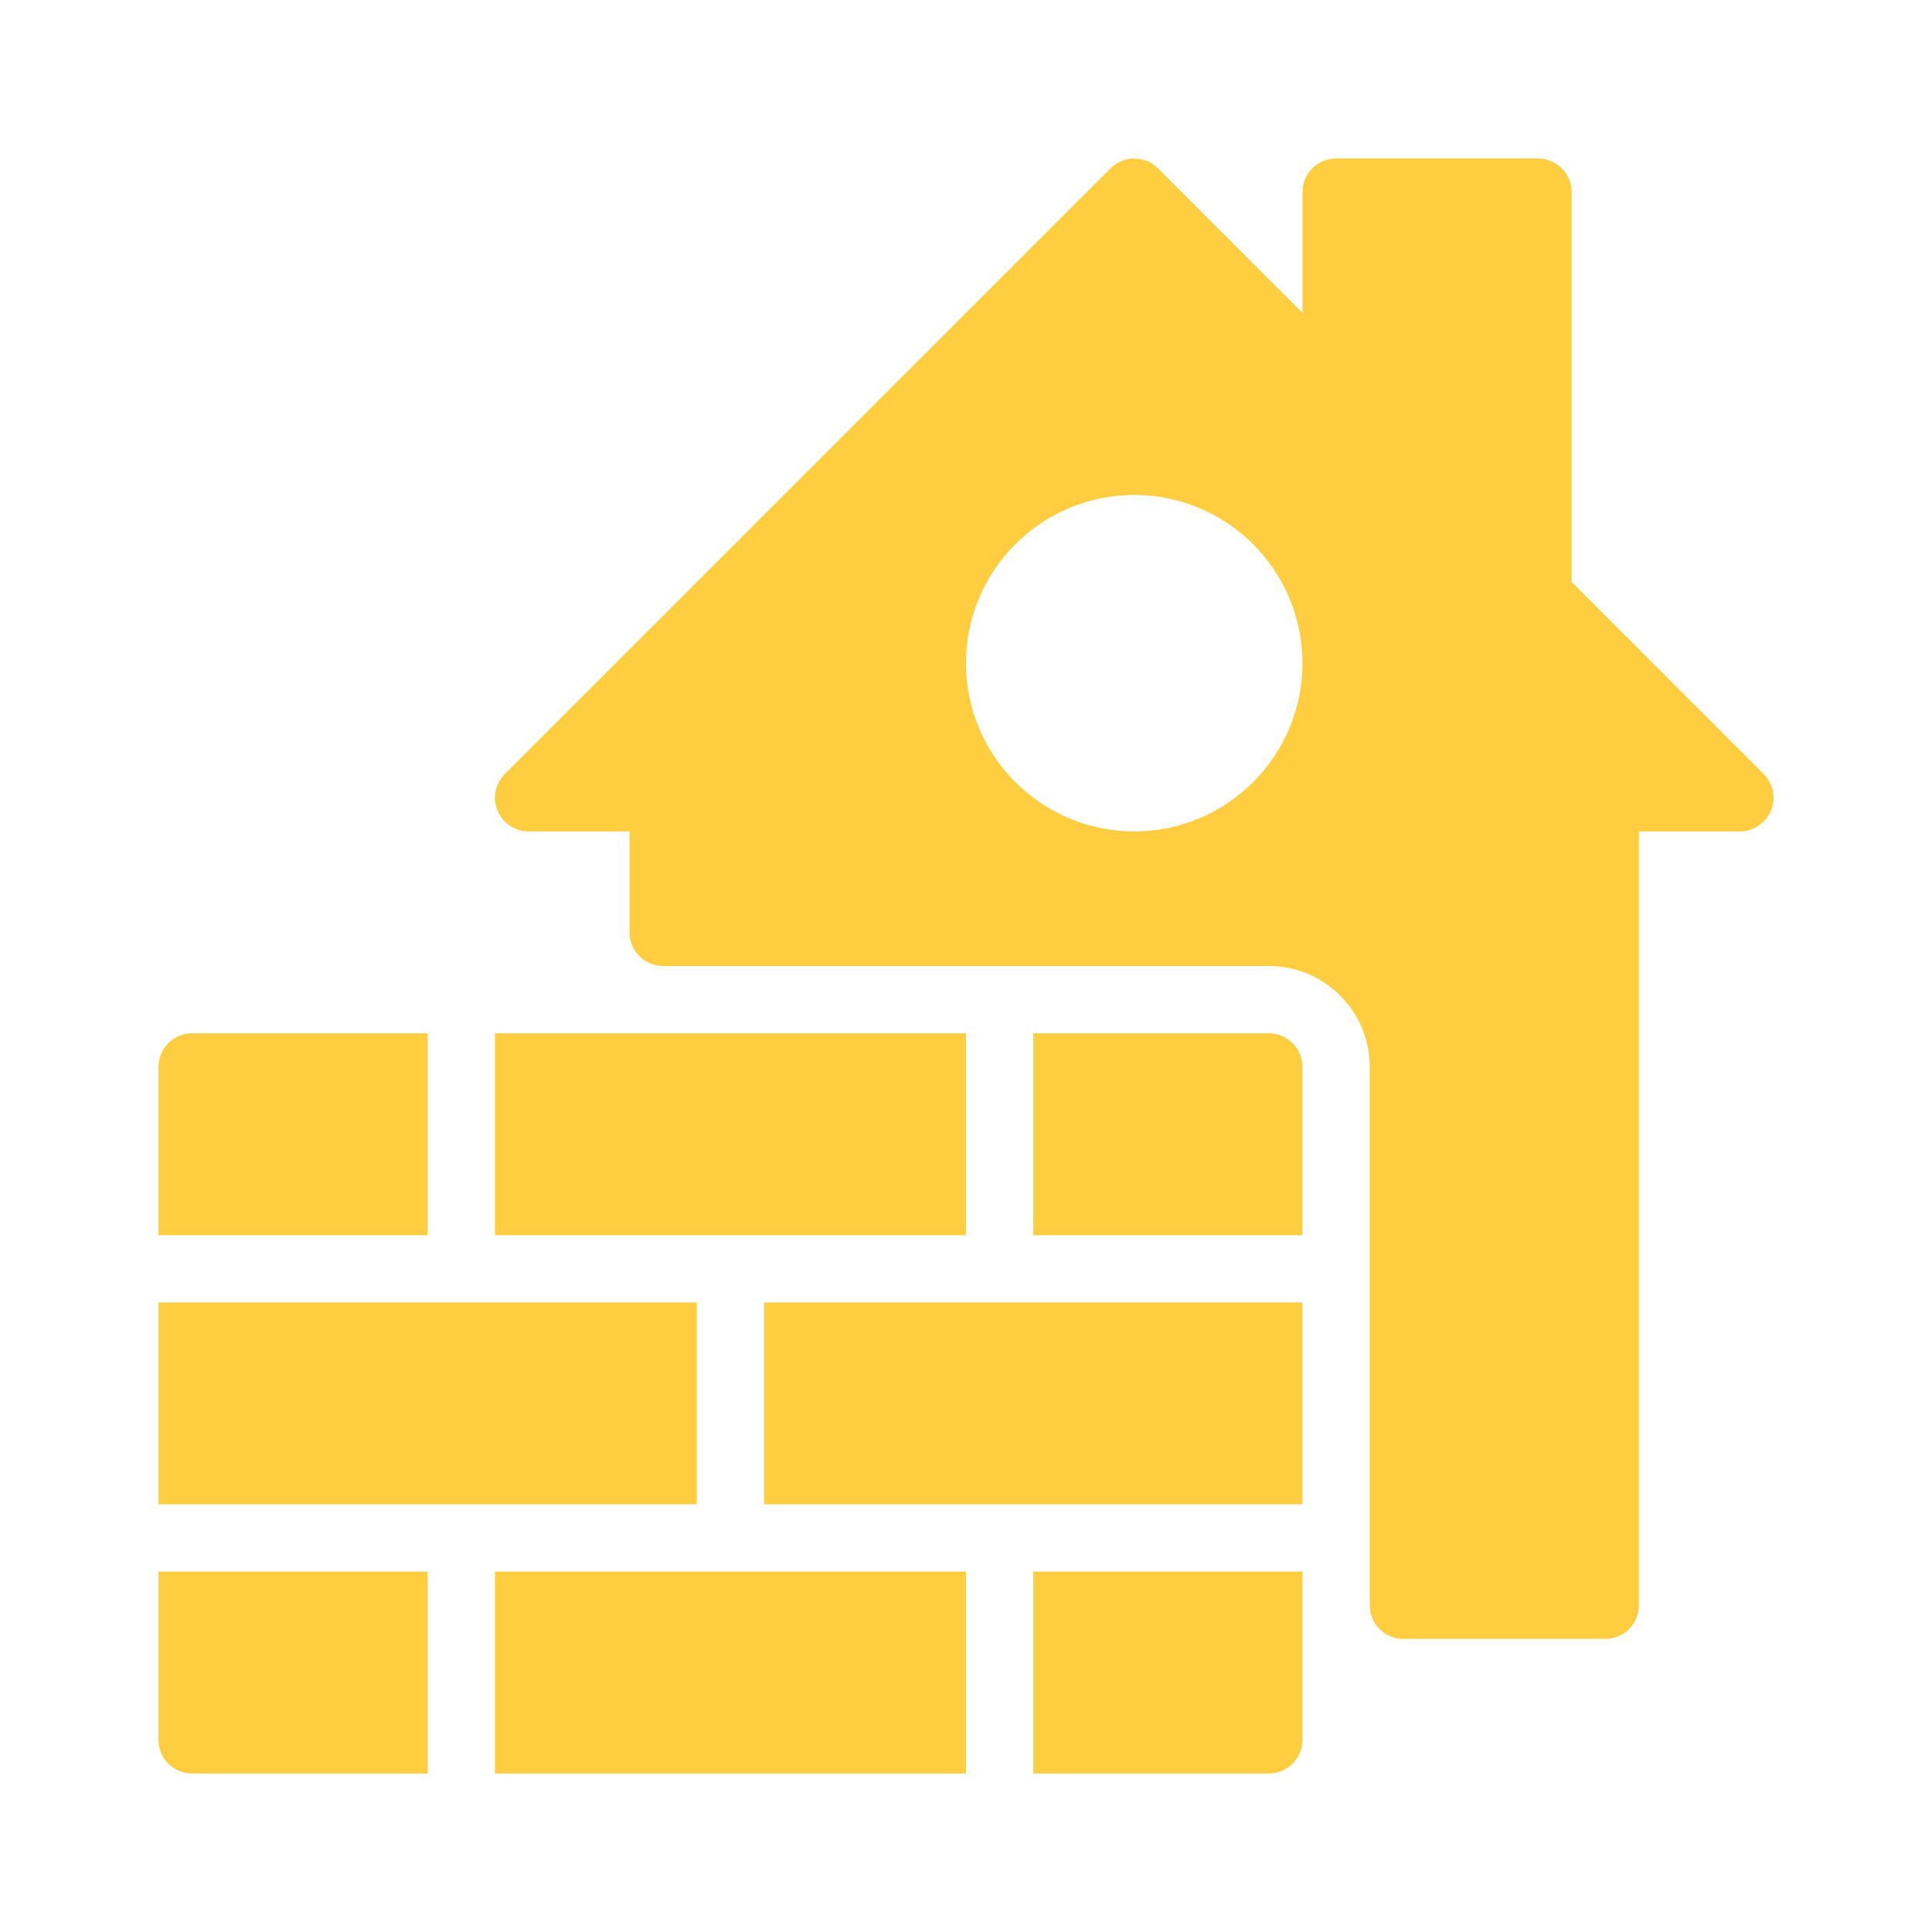 <?xml version="1.0" encoding="UTF-8"?> <svg xmlns="http://www.w3.org/2000/svg" width="512" height="512" viewBox="0 0 512 512" fill="none"><path d="M184.667 345.167H42V398.667H184.667V345.167ZM467.396 205.104L416.5 154.225V50.917C416.5 45.995 412.505 42 407.583 42H354.083C349.161 42 345.167 45.995 345.167 50.917V82.892L306.896 44.621C303.419 41.144 297.766 41.144 294.288 44.621L133.788 205.122C131.238 207.672 130.471 211.506 131.862 214.841C133.253 218.176 136.481 220.333 140.083 220.333H166.833V247.083C166.833 252.005 170.828 256 175.75 256H336.25C350.998 256 363 268.002 363 282.75V425.417C363 430.339 366.995 434.333 371.917 434.333H425.417C430.339 434.333 434.333 430.339 434.333 425.417V220.333H461.083C464.686 220.333 467.949 218.158 469.322 214.823C470.695 211.488 469.929 207.672 467.396 205.104ZM300.583 220.333C275.991 220.333 256 200.324 256 175.75C256 151.176 275.991 131.167 300.583 131.167C325.175 131.167 345.167 151.176 345.167 175.75C345.167 200.324 325.175 220.333 300.583 220.333ZM256 273.833H131.167V327.333H256V273.833ZM42 461.083C42 466.005 45.995 470 50.917 470H113.333V416.5H42V461.083ZM113.333 273.833H50.917C45.995 273.833 42 277.828 42 282.75V327.333H113.333V273.833ZM202.5 398.667H345.167V345.167H202.5V398.667ZM131.167 470H256V416.5H131.167V470ZM336.25 273.833H273.833V327.333H345.167V282.75C345.167 277.828 341.172 273.833 336.25 273.833ZM273.833 470H336.25C341.172 470 345.167 466.005 345.167 461.083V416.5H273.833V470Z" fill="#FFCE40"></path></svg> 